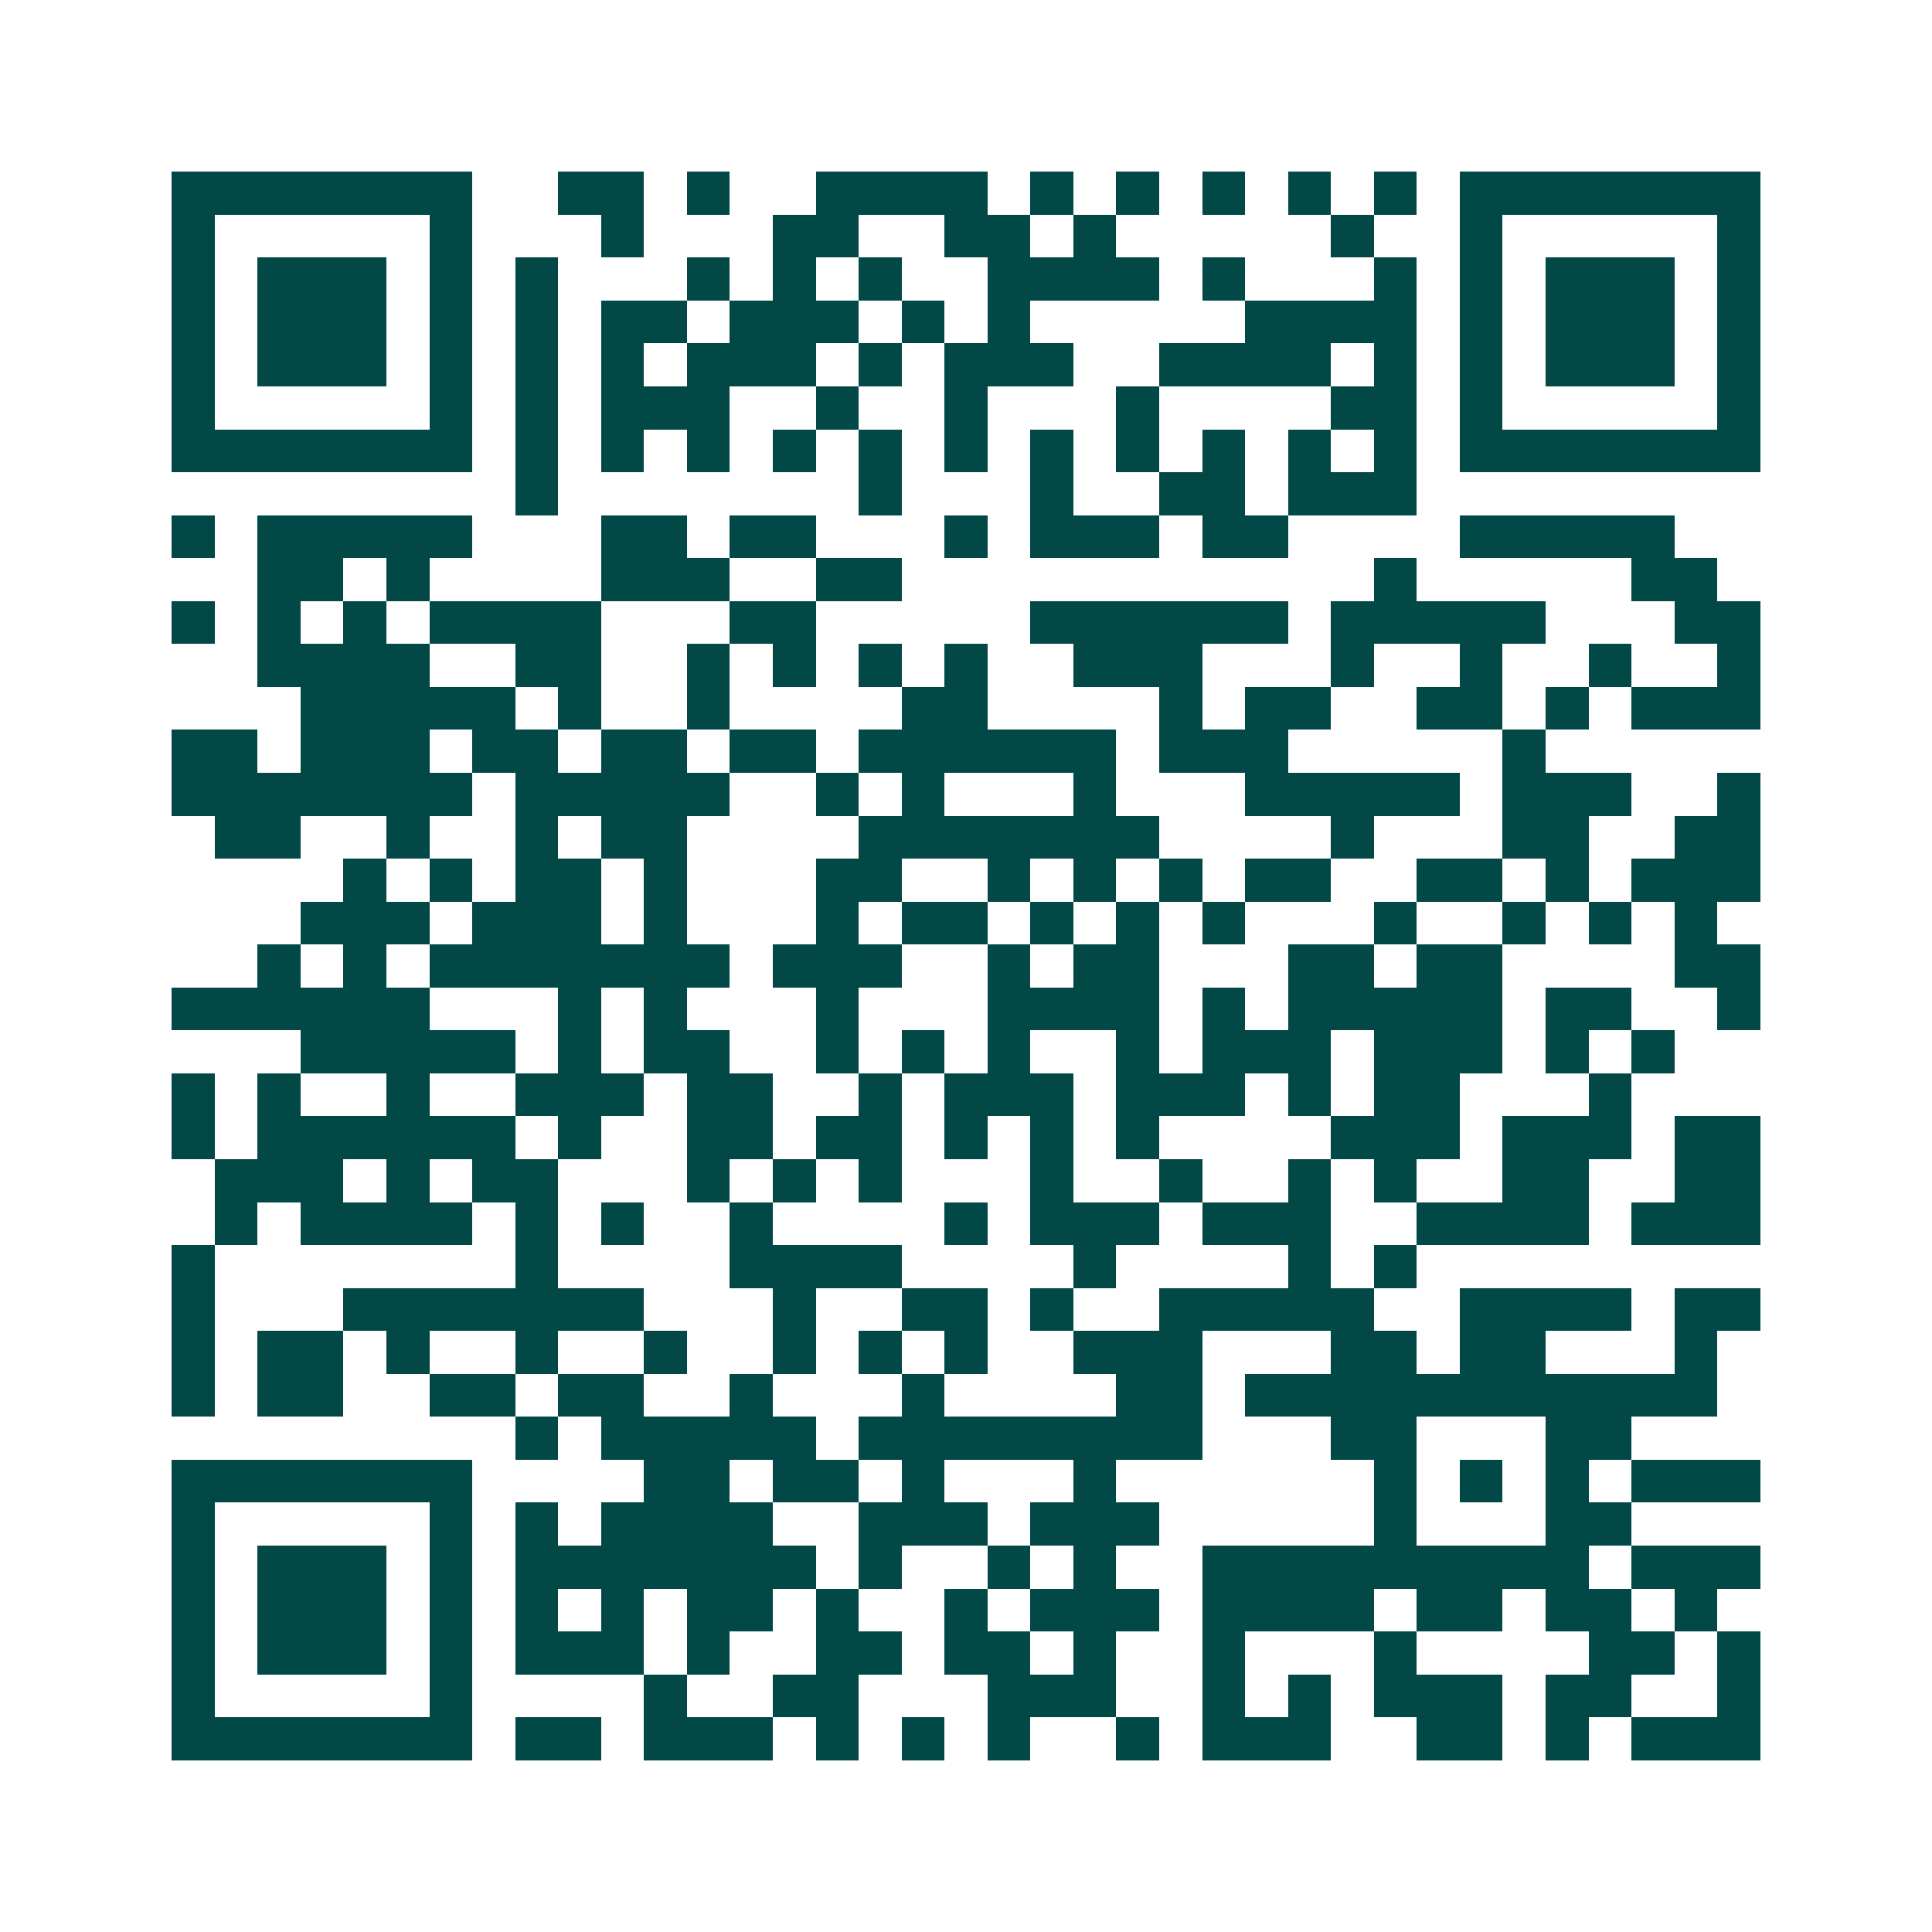 <svg xmlns="http://www.w3.org/2000/svg" width="200" height="200" viewBox="0 0 45 45" shape-rendering="crispEdges"><path fill="#ffffff" d="M0 0h45v45H0z"/><path stroke="#014847" d="M4 4.5h7m2 0h2m1 0h1m2 0h4m1 0h1m1 0h1m1 0h1m1 0h1m1 0h1m1 0h7M4 5.5h1m5 0h1m3 0h1m3 0h2m2 0h2m1 0h1m5 0h1m2 0h1m5 0h1M4 6.5h1m1 0h3m1 0h1m1 0h1m3 0h1m1 0h1m1 0h1m2 0h4m1 0h1m3 0h1m1 0h1m1 0h3m1 0h1M4 7.5h1m1 0h3m1 0h1m1 0h1m1 0h2m1 0h3m1 0h1m1 0h1m5 0h4m1 0h1m1 0h3m1 0h1M4 8.5h1m1 0h3m1 0h1m1 0h1m1 0h1m1 0h3m1 0h1m1 0h3m2 0h4m1 0h1m1 0h1m1 0h3m1 0h1M4 9.5h1m5 0h1m1 0h1m1 0h3m2 0h1m2 0h1m3 0h1m4 0h2m1 0h1m5 0h1M4 10.5h7m1 0h1m1 0h1m1 0h1m1 0h1m1 0h1m1 0h1m1 0h1m1 0h1m1 0h1m1 0h1m1 0h1m1 0h7M12 11.5h1m7 0h1m3 0h1m2 0h2m1 0h3M4 12.5h1m1 0h5m3 0h2m1 0h2m3 0h1m1 0h3m1 0h2m4 0h5M6 13.5h2m1 0h1m4 0h3m2 0h2m11 0h1m5 0h2M4 14.5h1m1 0h1m1 0h1m1 0h4m3 0h2m5 0h6m1 0h5m3 0h2M6 15.5h4m2 0h2m2 0h1m1 0h1m1 0h1m1 0h1m2 0h3m3 0h1m2 0h1m2 0h1m2 0h1M7 16.5h5m1 0h1m2 0h1m4 0h2m4 0h1m1 0h2m2 0h2m1 0h1m1 0h3M4 17.5h2m1 0h3m1 0h2m1 0h2m1 0h2m1 0h6m1 0h3m5 0h1M4 18.5h7m1 0h5m2 0h1m1 0h1m3 0h1m3 0h5m1 0h3m2 0h1M5 19.5h2m2 0h1m2 0h1m1 0h2m4 0h7m4 0h1m3 0h2m2 0h2M8 20.5h1m1 0h1m1 0h2m1 0h1m3 0h2m2 0h1m1 0h1m1 0h1m1 0h2m2 0h2m1 0h1m1 0h3M7 21.5h3m1 0h3m1 0h1m3 0h1m1 0h2m1 0h1m1 0h1m1 0h1m3 0h1m2 0h1m1 0h1m1 0h1M6 22.5h1m1 0h1m1 0h7m1 0h3m2 0h1m1 0h2m3 0h2m1 0h2m4 0h2M4 23.5h6m3 0h1m1 0h1m3 0h1m3 0h4m1 0h1m1 0h5m1 0h2m2 0h1M7 24.5h5m1 0h1m1 0h2m2 0h1m1 0h1m1 0h1m2 0h1m1 0h3m1 0h3m1 0h1m1 0h1M4 25.5h1m1 0h1m2 0h1m2 0h3m1 0h2m2 0h1m1 0h3m1 0h3m1 0h1m1 0h2m3 0h1M4 26.5h1m1 0h6m1 0h1m2 0h2m1 0h2m1 0h1m1 0h1m1 0h1m4 0h3m1 0h3m1 0h2M5 27.5h3m1 0h1m1 0h2m3 0h1m1 0h1m1 0h1m3 0h1m2 0h1m2 0h1m1 0h1m2 0h2m2 0h2M5 28.5h1m1 0h4m1 0h1m1 0h1m2 0h1m4 0h1m1 0h3m1 0h3m2 0h4m1 0h3M4 29.5h1m7 0h1m4 0h4m4 0h1m4 0h1m1 0h1M4 30.5h1m3 0h7m3 0h1m2 0h2m1 0h1m2 0h5m2 0h4m1 0h2M4 31.5h1m1 0h2m1 0h1m2 0h1m2 0h1m2 0h1m1 0h1m1 0h1m2 0h3m3 0h2m1 0h2m3 0h1M4 32.5h1m1 0h2m2 0h2m1 0h2m2 0h1m3 0h1m4 0h2m1 0h11M12 33.5h1m1 0h5m1 0h8m3 0h2m3 0h2M4 34.5h7m4 0h2m1 0h2m1 0h1m3 0h1m6 0h1m1 0h1m1 0h1m1 0h3M4 35.5h1m5 0h1m1 0h1m1 0h4m2 0h3m1 0h3m5 0h1m3 0h2M4 36.5h1m1 0h3m1 0h1m1 0h7m1 0h1m2 0h1m1 0h1m2 0h9m1 0h3M4 37.5h1m1 0h3m1 0h1m1 0h1m1 0h1m1 0h2m1 0h1m2 0h1m1 0h3m1 0h4m1 0h2m1 0h2m1 0h1M4 38.5h1m1 0h3m1 0h1m1 0h3m1 0h1m2 0h2m1 0h2m1 0h1m2 0h1m3 0h1m4 0h2m1 0h1M4 39.5h1m5 0h1m4 0h1m2 0h2m3 0h3m2 0h1m1 0h1m1 0h3m1 0h2m2 0h1M4 40.5h7m1 0h2m1 0h3m1 0h1m1 0h1m1 0h1m2 0h1m1 0h3m2 0h2m1 0h1m1 0h3"/></svg>
